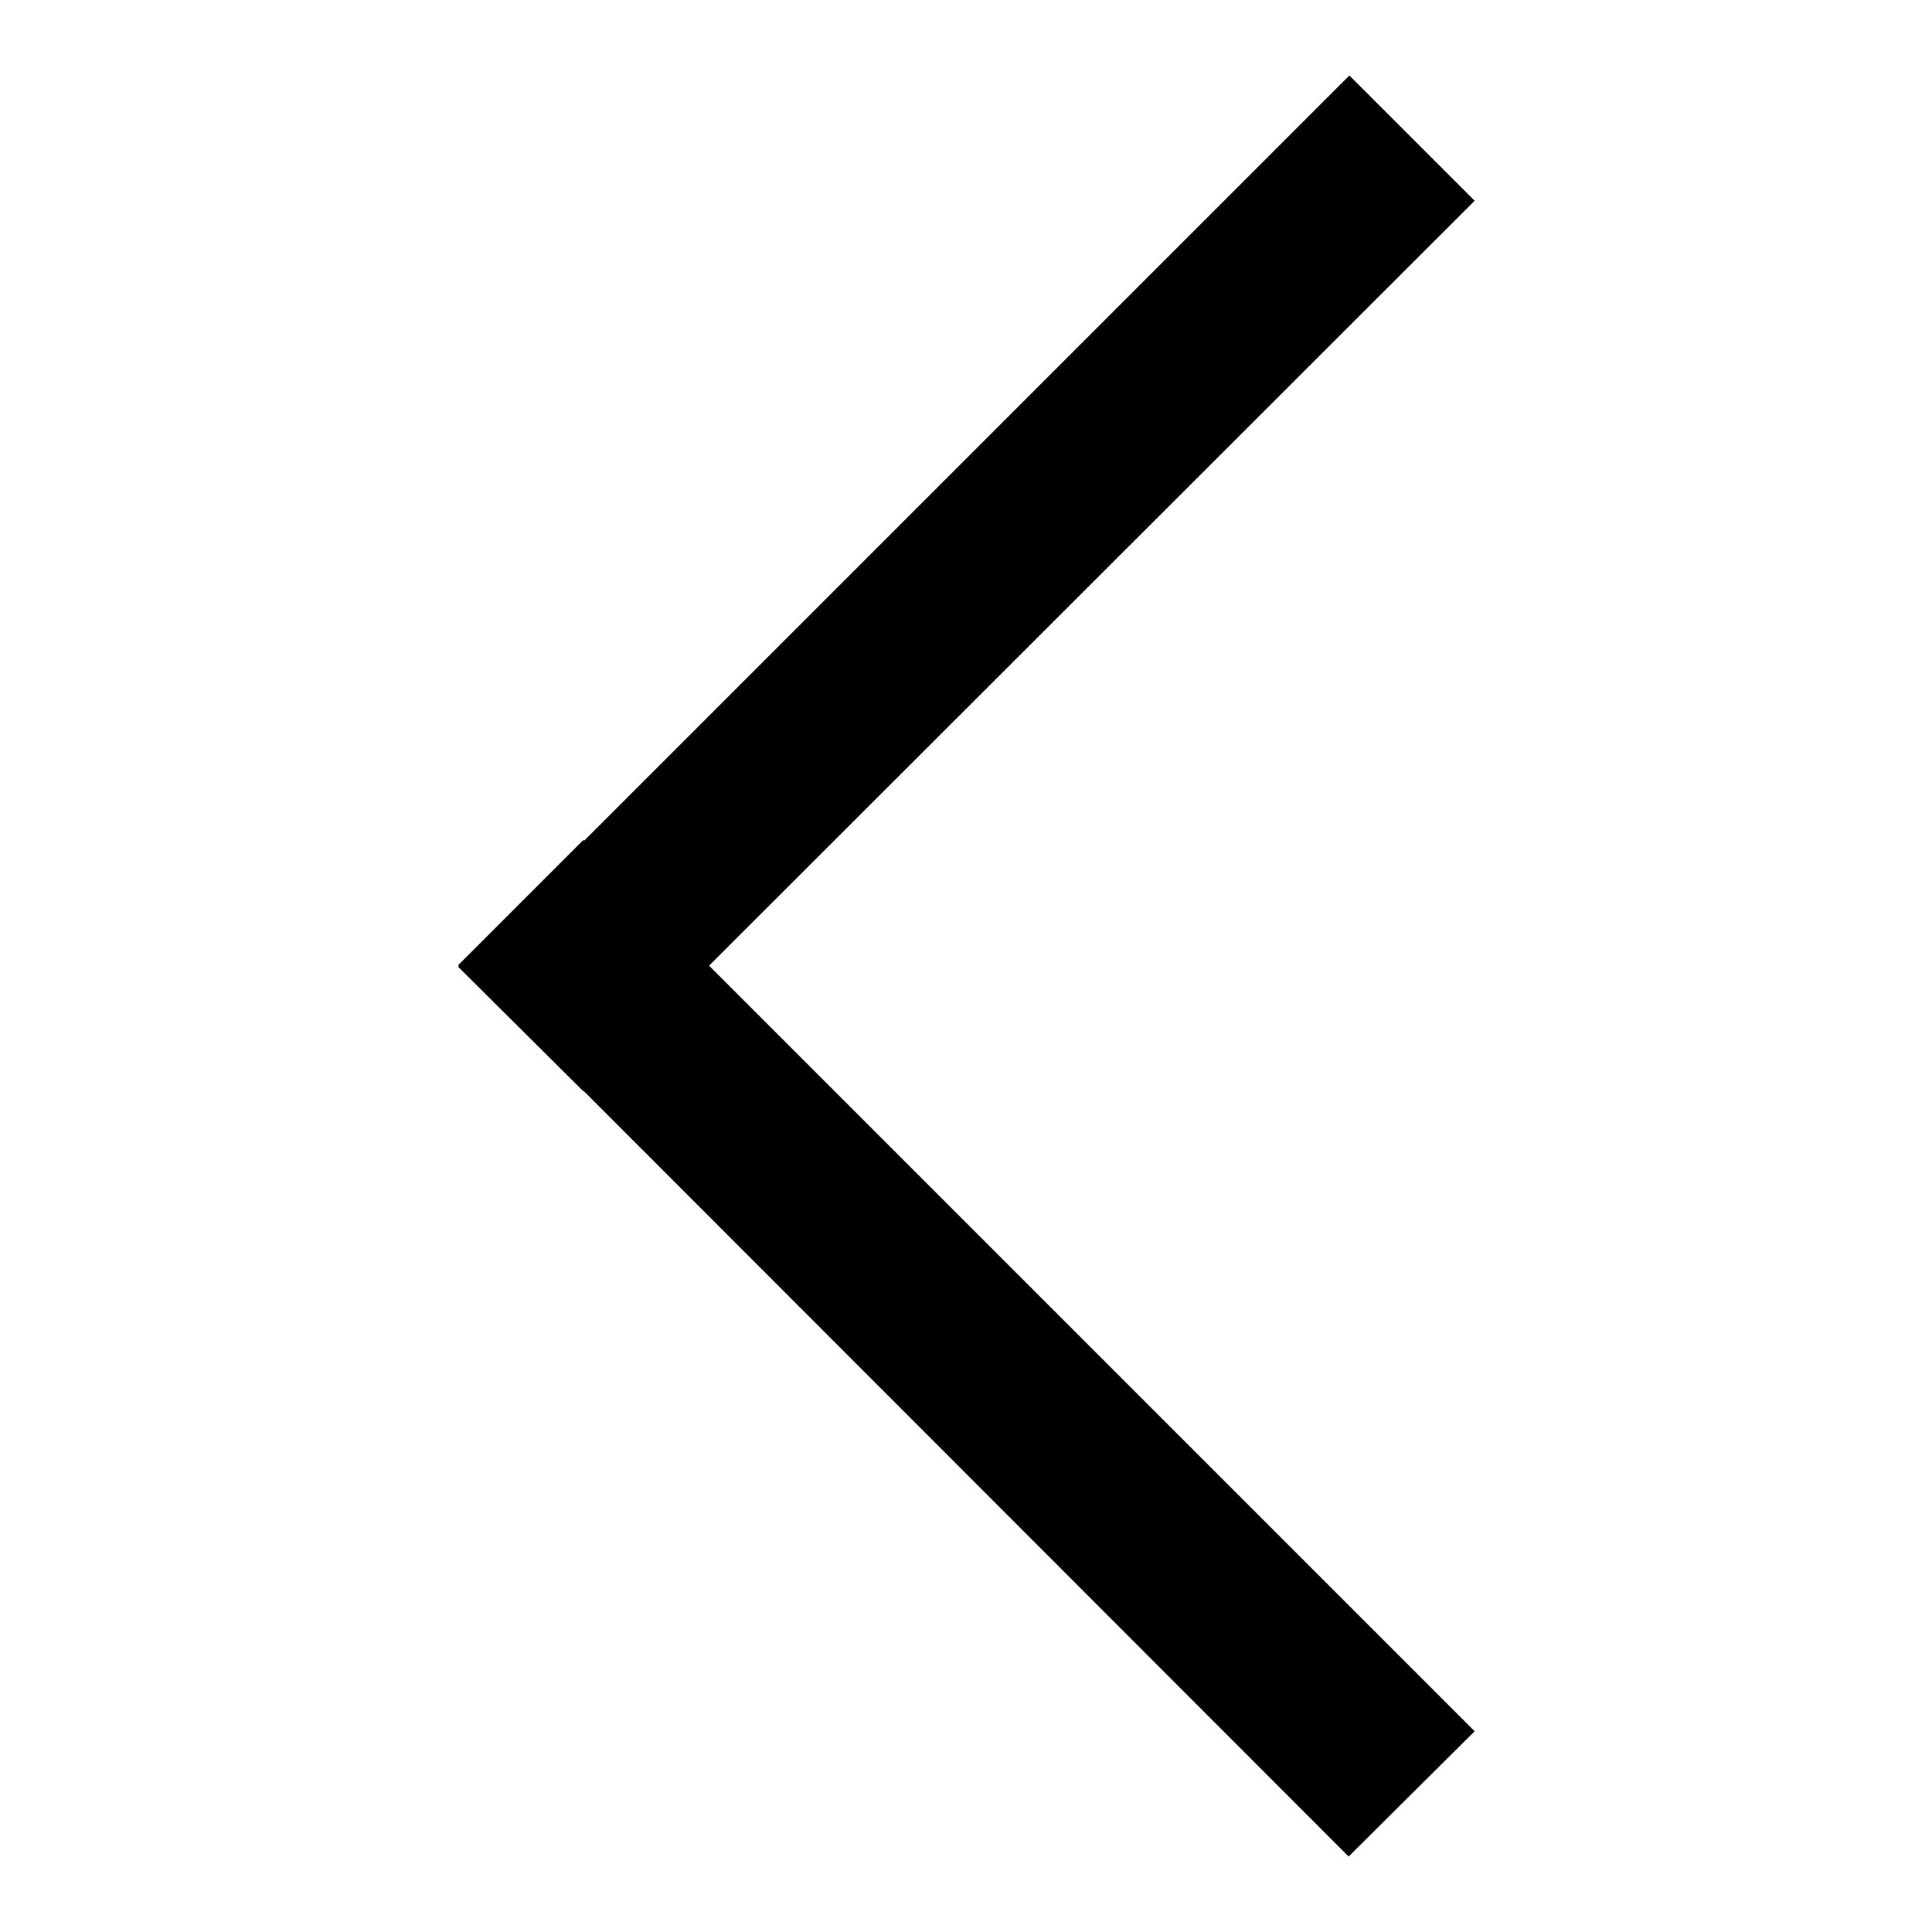 <?xml version="1.0" encoding="utf-8"?>
<!-- Svg Vector Icons : http://www.onlinewebfonts.com/icon -->
<!DOCTYPE svg PUBLIC "-//W3C//DTD SVG 1.1//EN" "http://www.w3.org/Graphics/SVG/1.1/DTD/svg11.dtd">
<svg version="1.1" xmlns="http://www.w3.org/2000/svg" xmlns:xlink="http://www.w3.org/1999/xlink" x="0px" y="0px" viewBox="0 0 256 256" enable-background="new 0 0 256 256" xml:space="preserve">
<g> <path fill="#000000" d="M60.7,128.1L178.8,10l16.6,16.6L77.3,144.6L60.7,128.1z"/> <path fill="#000000" d="M60.7,127.9l16.6-16.6l118.1,118.1L178.7,246L60.7,127.9z"/></g>
</svg>
